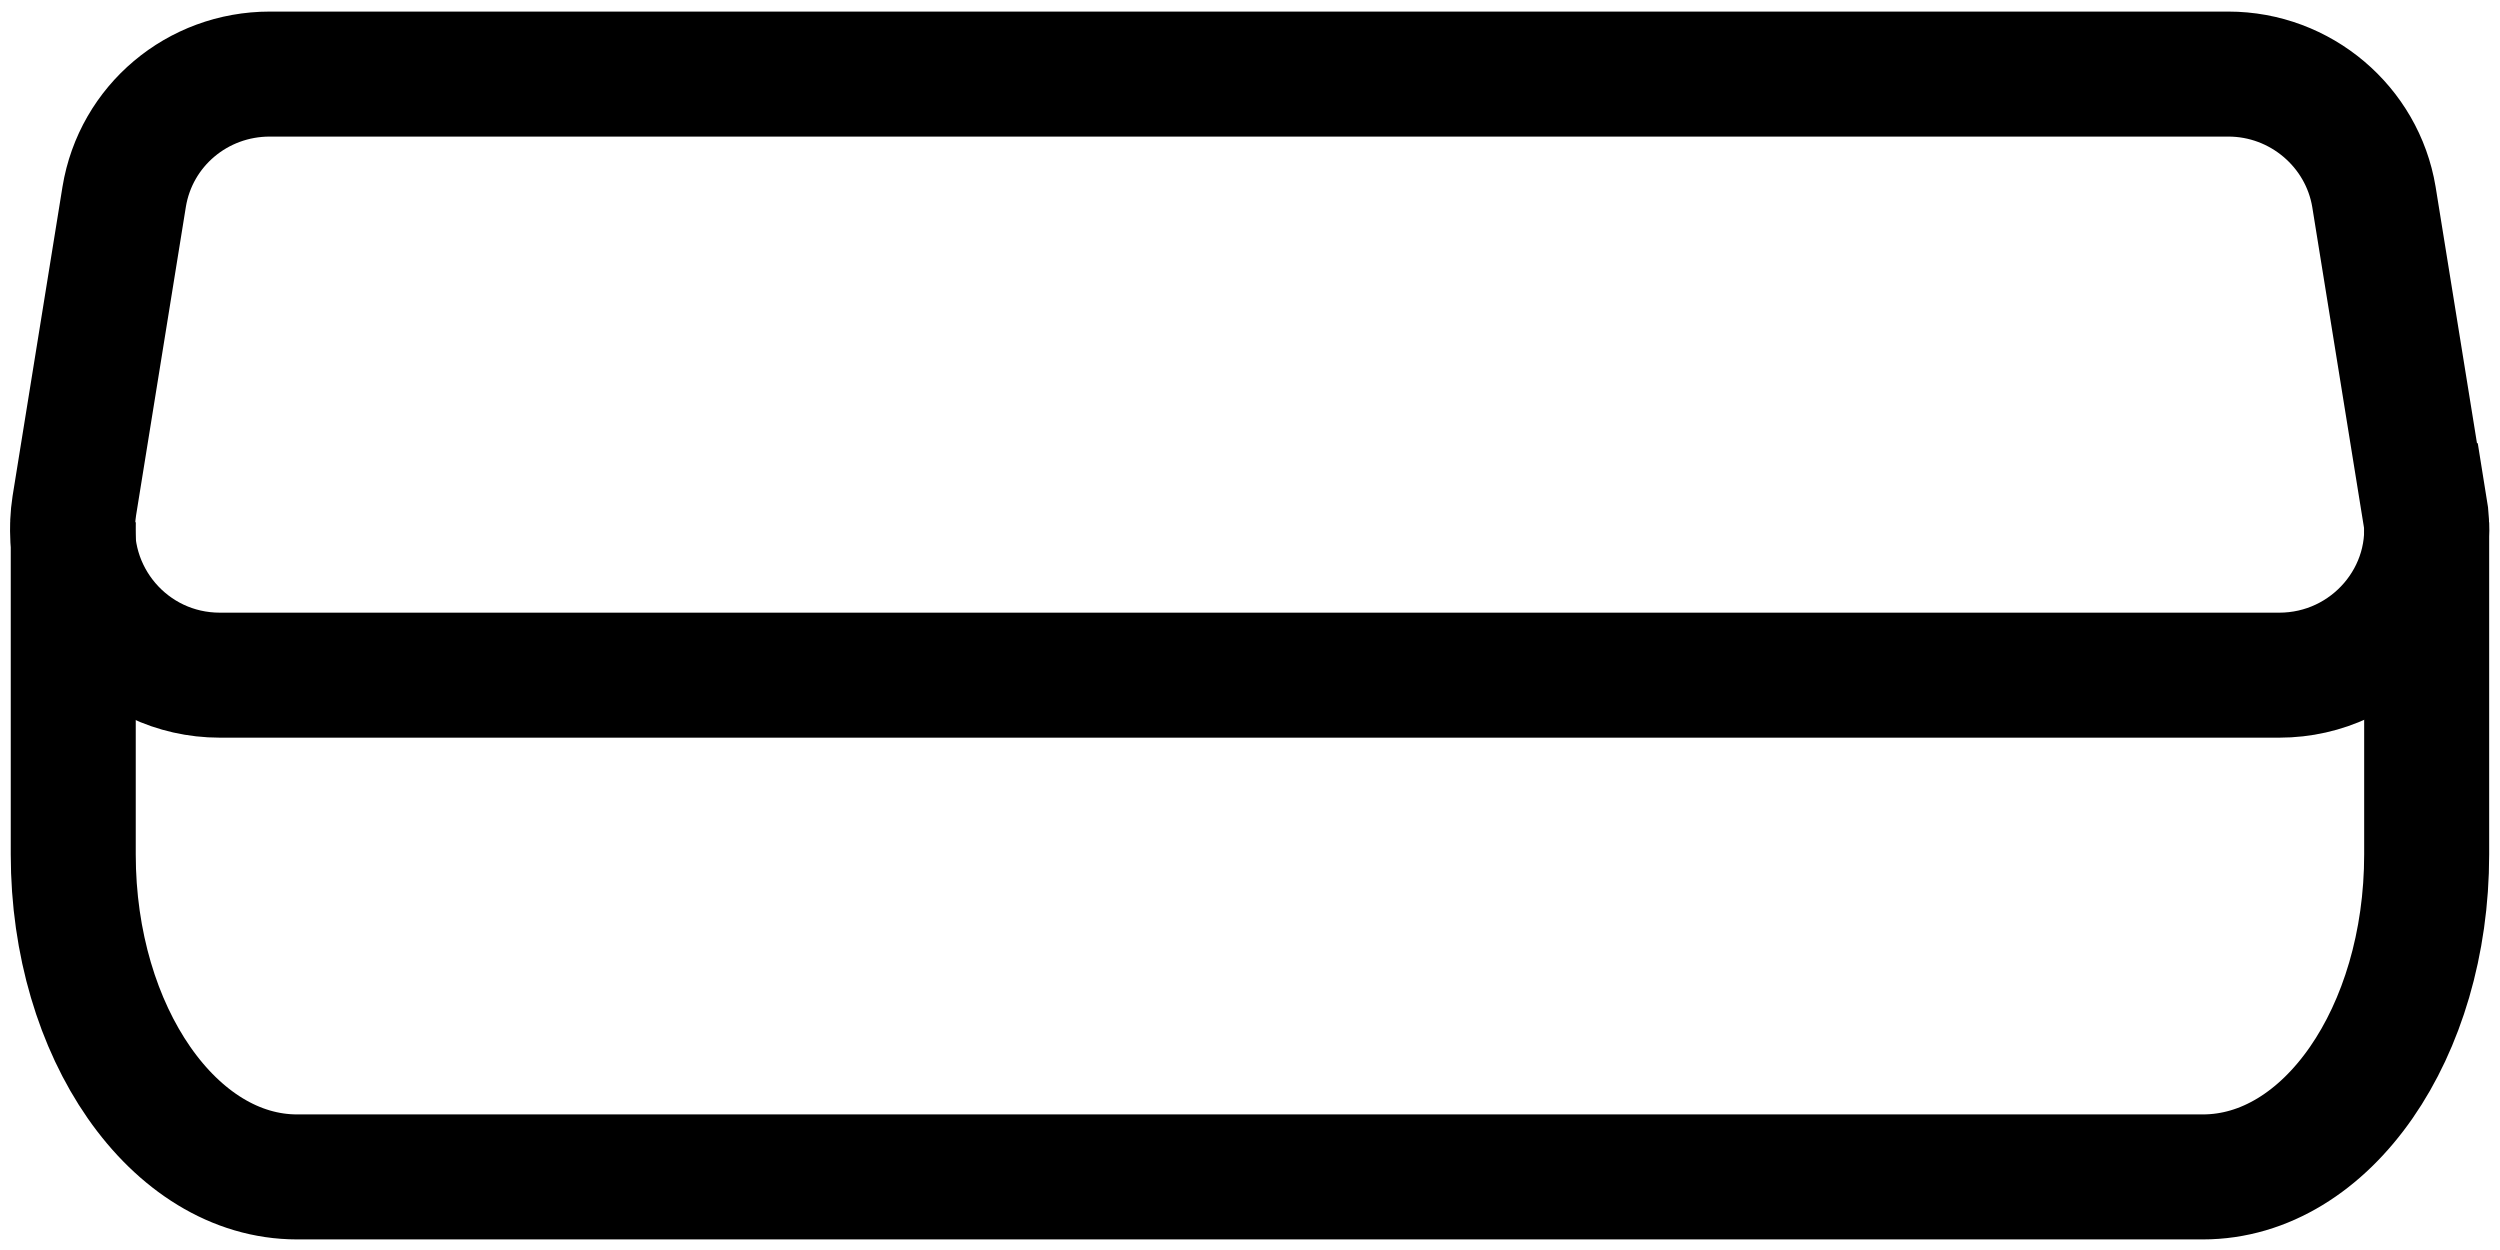 <svg xmlns="http://www.w3.org/2000/svg" fill="none" viewBox="0 0 30 15" height="15" width="30">
<g clip-path="url(#clip0_4028_7882)">
<path stroke-miterlimit="10" stroke-width="1.5" stroke="black" d="M29.097 6.068C29.273 7.132 28.44 8.102 27.35 8.102H2.639C1.548 8.102 0.727 7.132 0.892 6.068L1.49 2.362C1.63 1.508 2.369 0.889 3.237 0.889H26.74C27.608 0.889 28.347 1.52 28.487 2.362L29.085 6.068H29.097Z"></path>
<path stroke-miterlimit="10" stroke-width="1.5" stroke="black" d="M29.12 6.267V10.253C29.12 12.393 27.924 14.123 26.434 14.123H3.565C2.087 14.123 0.879 12.393 0.879 10.253V6.267"></path>
</g>
<defs>
<clipPath id="clip0_4028_7882">
<rect fill="white" height="15" width="30"></rect>
</clipPath>
</defs>
</svg>

